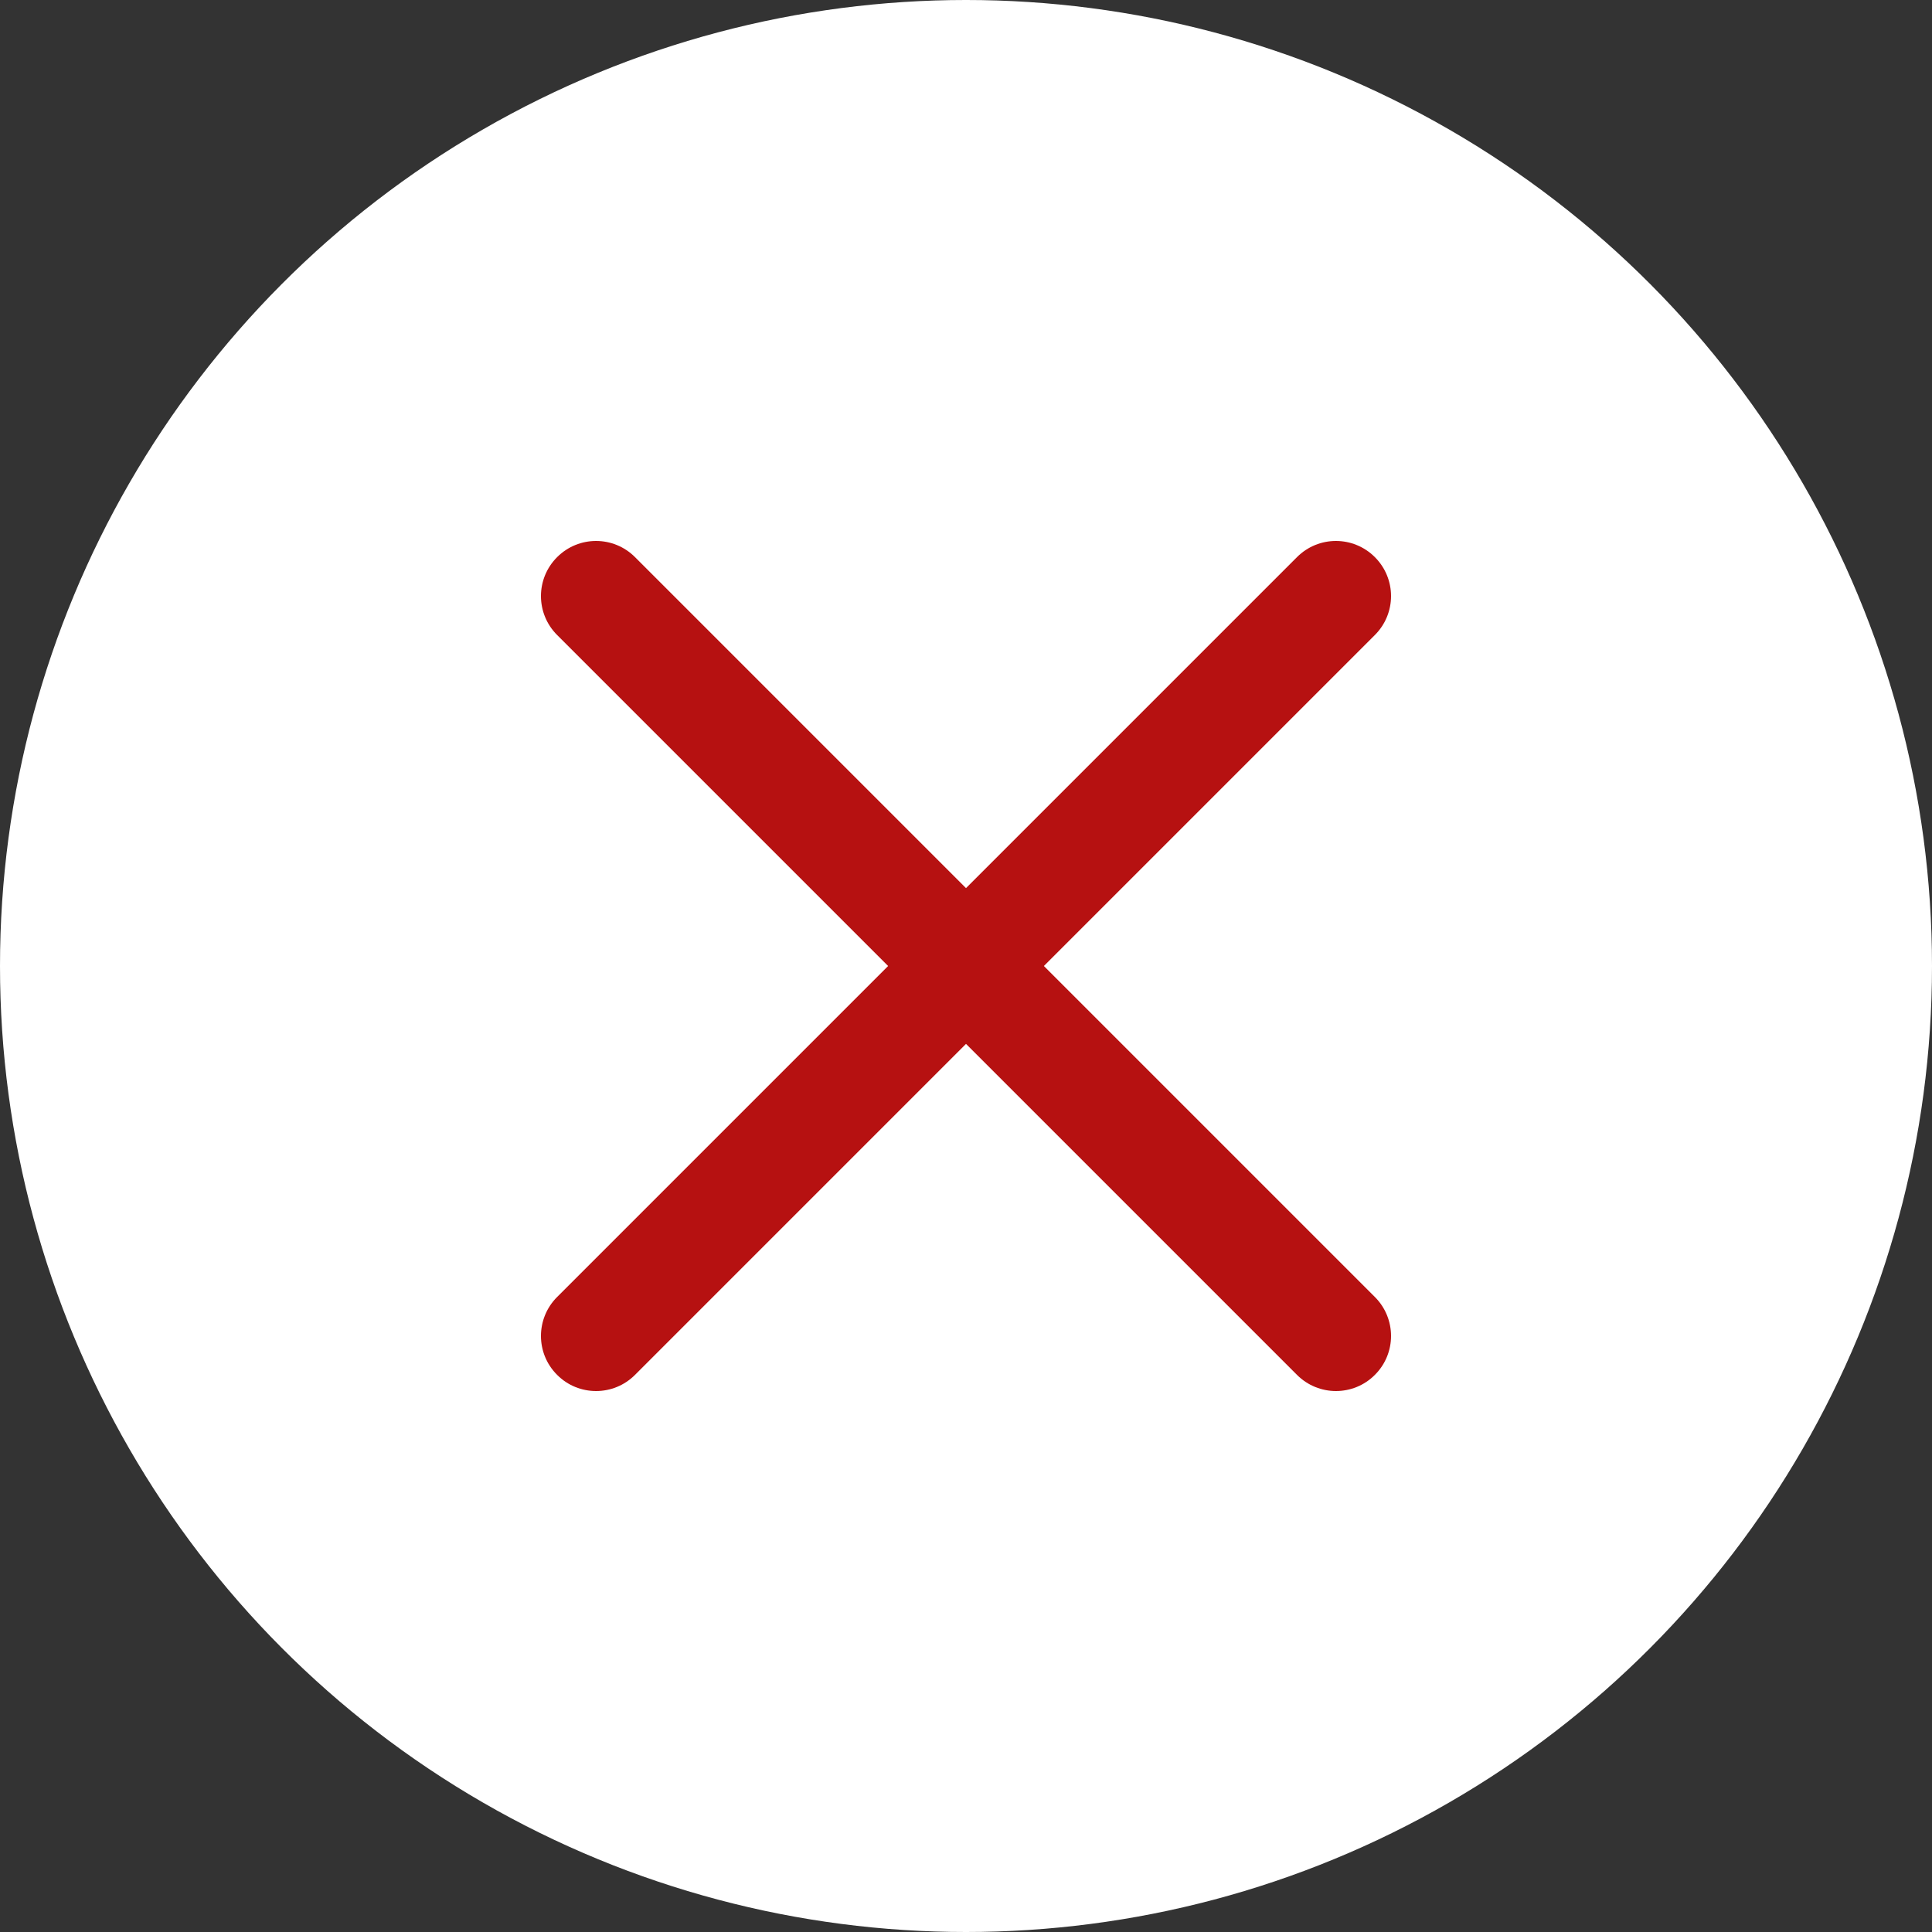 <?xml version="1.0" encoding="UTF-8"?> <svg xmlns="http://www.w3.org/2000/svg" width="19" height="19" viewBox="0 0 19 19" fill="none"><rect x="0" y="0" width="19" height="19" fill="#333333" stroke="none"/> <circle cx="9.5" cy="9.5" r="9.5" fill="white"></circle> <path d="M10.266 9.5L13.521 6.245C13.733 6.033 13.733 5.691 13.521 5.479C13.309 5.267 12.967 5.267 12.755 5.479L9.5 8.734L6.245 5.479C6.033 5.267 5.691 5.267 5.479 5.479C5.267 5.691 5.267 6.033 5.479 6.245L8.734 9.5L5.479 12.755C5.267 12.967 5.267 13.31 5.479 13.521C5.584 13.627 5.723 13.68 5.862 13.68C6.001 13.68 6.139 13.627 6.245 13.521L9.5 10.266L12.755 13.521C12.861 13.627 13 13.68 13.138 13.68C13.277 13.68 13.416 13.627 13.521 13.521C13.733 13.31 13.733 12.967 13.521 12.755L10.266 9.5Z" fill="#B61111"></path> </svg> 